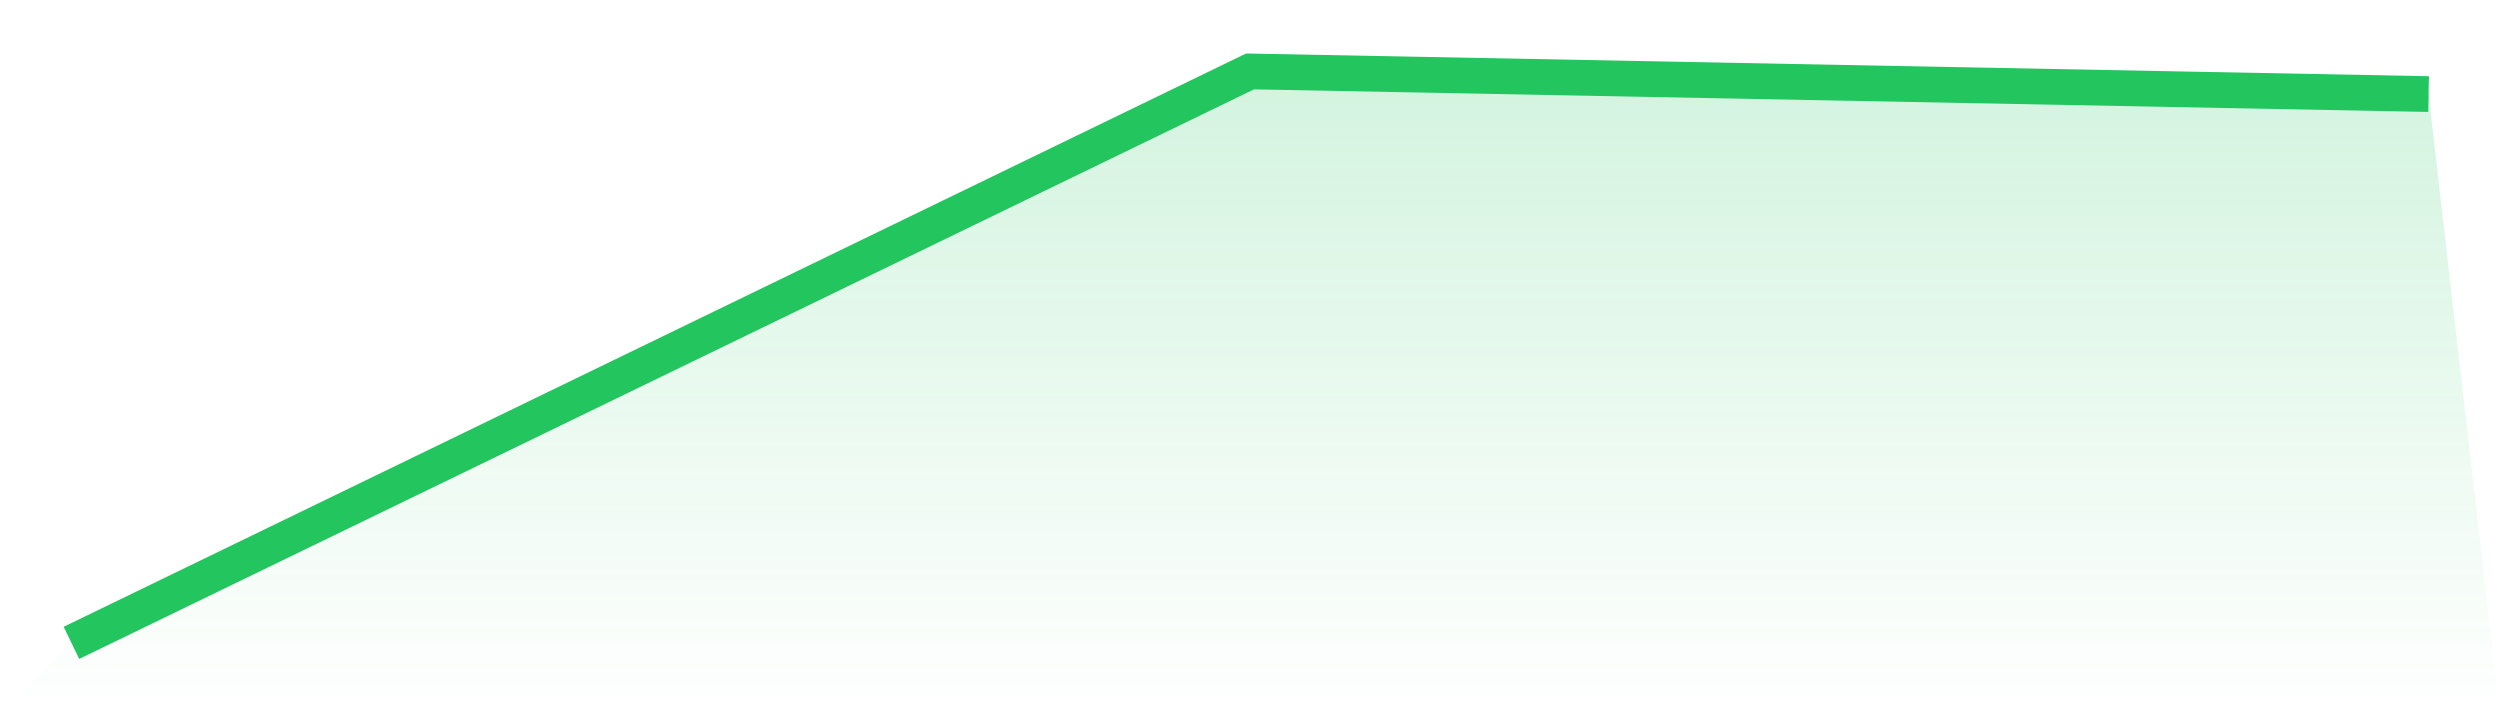 <svg viewBox="0 0 140 40" xmlns="http://www.w3.org/2000/svg">
<defs>
<linearGradient id="gradient" x1="0" x2="0" y1="0" y2="1">
<stop offset="0%" stop-color="#22c55e" stop-opacity="0.2"/>
<stop offset="100%" stop-color="#22c55e" stop-opacity="0"/>
</linearGradient>
</defs>
<path d="M4,36 L4,36 L70,4 L136,5.268 L140,40 L0,40 z" fill="url(#gradient)"/>
<path d="M4,36 L4,36 L70,4 L136,5.268" fill="none" stroke="#22c55e" stroke-width="2"/>
</svg>